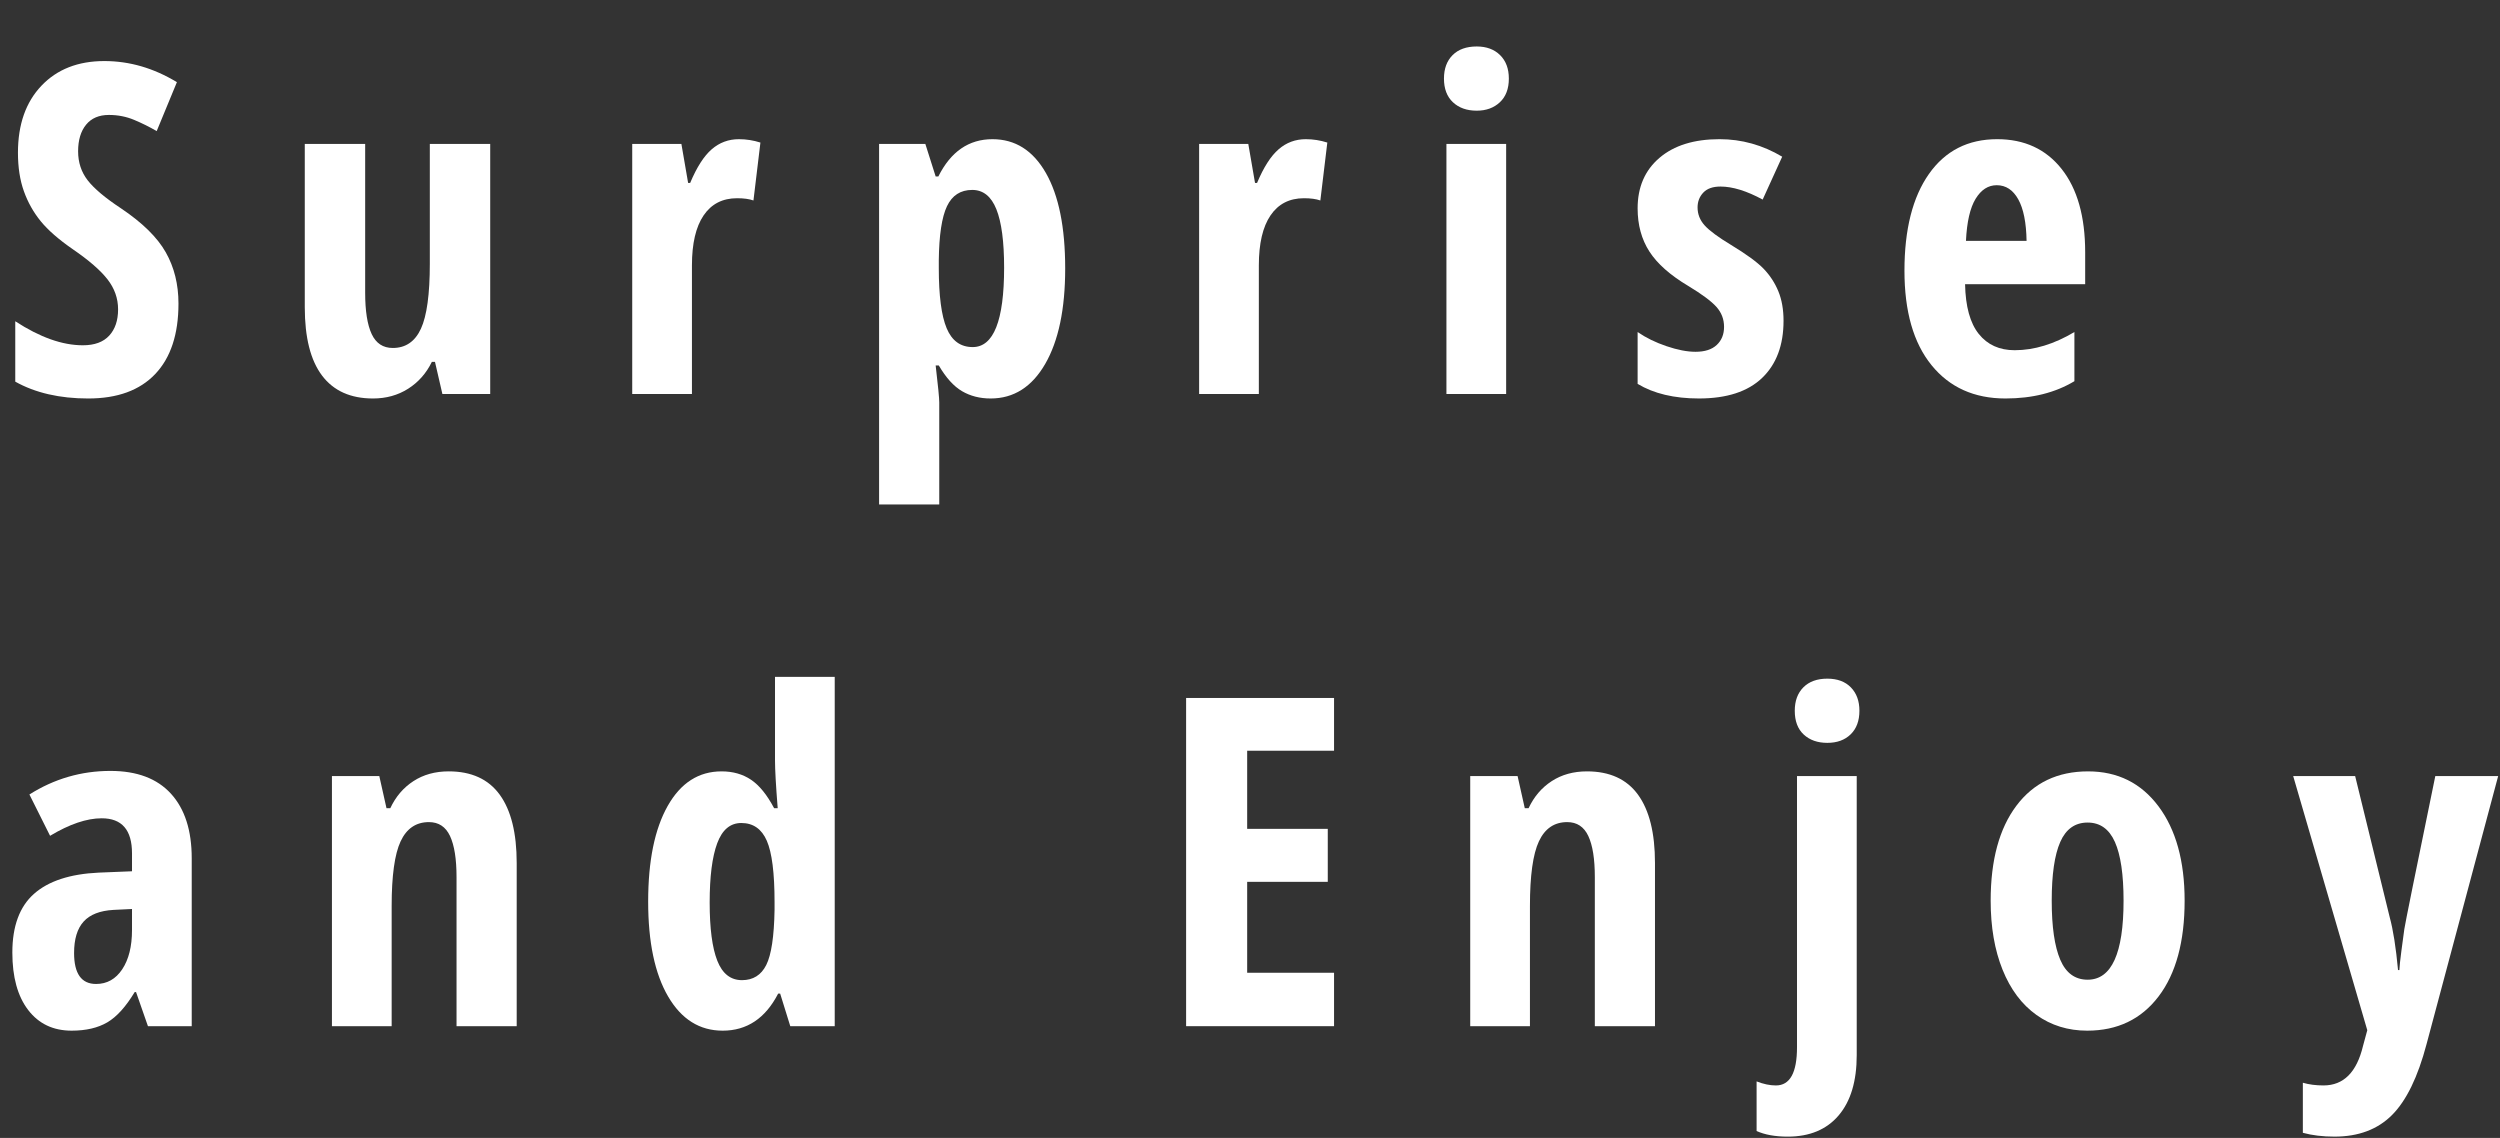 <?xml version="1.0" encoding="utf-8"?>
<!-- Generator: Adobe Illustrator 15.1.0, SVG Export Plug-In  -->
<!DOCTYPE svg PUBLIC "-//W3C//DTD SVG 1.1//EN" "http://www.w3.org/Graphics/SVG/1.1/DTD/svg11.dtd">
<svg version="1.1"
	 xmlns="http://www.w3.org/2000/svg" xmlns:xlink="http://www.w3.org/1999/xlink" xmlns:a="http://ns.adobe.com/AdobeSVGViewerExtensions/3.0/"
	 x="0px" y="0px" width="435px" height="198px" viewBox="-2.148 -8.086 435 198" enable-background="new -2.148 -8.086 435 198"
	 xml:space="preserve">
<rect x="-2.148" y="-8.086" width="435" height="198" fill="#333333" stroke="none"/>
<defs>
</defs>
<path fill="#FFFFFF" d="M28.906,44.727c0,5.339-1.348,9.428-4.043,12.266c-2.695,2.839-6.582,4.258-11.66,4.258
	c-4.975,0-9.206-0.977-12.695-2.93V47.813c4.271,2.787,8.189,4.18,11.758,4.18c2.031,0,3.561-0.56,4.59-1.68
	c1.028-1.119,1.543-2.643,1.543-4.57c0-1.9-0.612-3.639-1.836-5.215c-1.225-1.575-3.242-3.326-6.055-5.254
	C8.06,33.581,6.204,31.96,4.941,30.41c-1.264-1.549-2.24-3.287-2.93-5.215c-0.69-1.927-1.035-4.166-1.035-6.719
	c0-4.896,1.36-8.775,4.082-11.641c2.721-2.864,6.373-4.297,10.957-4.297c4.375,0,8.58,1.225,12.617,3.672l-3.516,8.516
	c-1.25-0.729-2.559-1.38-3.926-1.953c-1.367-0.572-2.832-0.859-4.395-0.859c-1.719,0-3.041,0.566-3.965,1.699
	c-0.925,1.133-1.387,2.676-1.387,4.629c0,1.928,0.553,3.607,1.66,5.039c1.106,1.433,3.04,3.061,5.801,4.883
	c3.724,2.5,6.321,5.053,7.793,7.656C28.17,38.425,28.906,41.394,28.906,44.727z"/>
<path fill="#FFFFFF" d="M74.828,60.469l-1.289-5.586h-0.547c-0.964,1.979-2.338,3.535-4.121,4.668
	c-1.784,1.133-3.822,1.699-6.113,1.699c-3.906,0-6.862-1.328-8.867-3.984c-2.006-2.656-3.008-6.627-3.008-11.914V16.953h10.508
	v25.898c0,3.178,0.377,5.573,1.133,7.188c0.755,1.615,1.979,2.422,3.672,2.422c2.239,0,3.873-1.119,4.902-3.359
	c1.028-2.239,1.543-6.002,1.543-11.289V16.953h10.508v43.516H74.828z"/>
<path fill="#FFFFFF" d="M126.414,16.133c1.275,0,2.525,0.195,3.75,0.586l-1.211,10.078c-0.729-0.26-1.68-0.391-2.852-0.391
	c-2.526,0-4.467,0.996-5.82,2.988c-1.354,1.992-2.031,4.89-2.031,8.691v22.383h-10.391V16.953h8.555l1.172,6.797h0.352
	c1.146-2.734,2.396-4.688,3.75-5.859C123.041,16.719,124.617,16.133,126.414,16.133z"/>
<path fill="#FFFFFF" d="M170.227,61.25c-1.875,0-3.535-0.424-4.98-1.27s-2.793-2.337-4.043-4.473h-0.547
	c0.416,3.542,0.625,5.677,0.625,6.406v17.773h-10.469V16.953h8.047l1.797,5.664h0.469c2.161-4.322,5.299-6.484,9.414-6.484
	c3.958,0,7.057,1.96,9.297,5.879c2.239,3.92,3.359,9.46,3.359,16.621c0,7.058-1.159,12.592-3.477,16.602
	C177.4,59.245,174.236,61.25,170.227,61.25z M167.023,24.961c-2.031,0-3.496,0.944-4.395,2.832c-0.898,1.889-1.374,5.02-1.426,9.395
	v1.367c0,4.792,0.455,8.281,1.367,10.469c0.911,2.188,2.422,3.281,4.531,3.281c3.646,0,5.469-4.609,5.469-13.828
	c0-4.531-0.449-7.916-1.348-10.156C170.324,26.081,168.924,24.961,167.023,24.961z"/>
<path fill="#FFFFFF" d="M225.055,16.133c1.275,0,2.525,0.195,3.75,0.586l-1.211,10.078c-0.729-0.26-1.68-0.391-2.852-0.391
	c-2.526,0-4.467,0.996-5.82,2.988c-1.354,1.992-2.031,4.89-2.031,8.691v22.383H206.5V16.953h8.555l1.172,6.797h0.352
	c1.146-2.734,2.396-4.688,3.75-5.859C221.682,16.719,223.258,16.133,225.055,16.133z"/>
<path fill="#FFFFFF" d="M249.102,5.586c0-1.719,0.501-3.079,1.504-4.082C251.607,0.502,253.008,0,254.805,0
	c1.692,0,3.047,0.502,4.063,1.504c1.016,1.003,1.523,2.363,1.523,4.082c0,1.771-0.521,3.145-1.563,4.121
	c-1.042,0.977-2.383,1.465-4.023,1.465c-1.719,0-3.1-0.488-4.141-1.465C249.622,8.73,249.102,7.357,249.102,5.586z M259.922,60.469
	h-10.391V16.953h10.391V60.469z"/>
<path fill="#FFFFFF" d="M308.188,47.734c0,4.245-1.244,7.559-3.73,9.941c-2.487,2.383-6.152,3.574-10.996,3.574
	c-4.297,0-7.852-0.846-10.664-2.539v-9.023c1.432,0.99,3.105,1.811,5.02,2.461c1.914,0.651,3.6,0.977,5.059,0.977
	c1.614,0,2.845-0.396,3.691-1.191c0.846-0.794,1.27-1.842,1.27-3.145c0-1.328-0.443-2.486-1.328-3.477
	c-0.886-0.989-2.514-2.2-4.883-3.633c-3.151-1.875-5.41-3.873-6.777-5.996c-1.367-2.122-2.051-4.629-2.051-7.52
	c0-3.697,1.27-6.627,3.809-8.789c2.539-2.161,6.021-3.242,10.449-3.242c3.854,0,7.486,1.016,10.898,3.047l-3.398,7.461
	c-2.787-1.51-5.234-2.266-7.344-2.266c-1.328,0-2.324,0.352-2.988,1.055s-0.996,1.563-0.996,2.578c0,1.172,0.41,2.214,1.23,3.125
	c0.82,0.912,2.35,2.045,4.59,3.398c2.708,1.641,4.609,3.034,5.703,4.18c1.094,1.146,1.939,2.448,2.539,3.906
	C307.888,44.076,308.188,45.781,308.188,47.734z"/>
<path fill="#FFFFFF" d="M346.805,61.25c-5.443,0-9.733-1.934-12.871-5.801c-3.139-3.867-4.707-9.342-4.707-16.426
	c0-7.188,1.419-12.799,4.258-16.836c2.838-4.036,6.797-6.055,11.875-6.055c4.739,0,8.477,1.726,11.211,5.176
	c2.734,3.451,4.102,8.288,4.102,14.512v5.547h-20.898c0.078,3.881,0.872,6.765,2.383,8.652c1.51,1.889,3.594,2.832,6.25,2.832
	c3.385,0,6.849-1.055,10.391-3.164v8.555C355.463,60.248,351.466,61.25,346.805,61.25z M345.281,24.141
	c-1.484,0-2.709,0.788-3.672,2.363c-0.964,1.576-1.523,4.018-1.68,7.324h10.547c-0.053-3.177-0.534-5.586-1.445-7.227
	C348.119,24.961,346.869,24.141,345.281,24.141z"/>
<path fill="#FFFFFF" d="M23.594,170.469l-2.07-5.938h-0.234c-1.537,2.553-3.125,4.311-4.766,5.273s-3.711,1.445-6.211,1.445
	c-3.203,0-5.723-1.197-7.559-3.594c-1.836-2.396-2.754-5.729-2.754-10c0-4.583,1.256-7.988,3.77-10.215
	c2.513-2.227,6.27-3.457,11.27-3.691l5.781-0.234v-3.125c0-4.063-1.758-6.094-5.273-6.094c-2.604,0-5.6,1.016-8.984,3.047
	l-3.594-7.188c4.322-2.734,9.023-4.102,14.102-4.102c4.609,0,8.118,1.322,10.527,3.965c2.408,2.644,3.613,6.387,3.613,11.23v29.219
	H23.594z M14.57,163.125c1.9,0,3.418-0.853,4.551-2.559c1.133-1.705,1.699-3.978,1.699-6.816v-3.672l-3.203,0.156
	c-2.37,0.131-4.108,0.808-5.215,2.031c-1.107,1.225-1.66,3.047-1.66,5.469C10.742,161.328,12.018,163.125,14.57,163.125z"/>
<path fill="#FFFFFF" d="M77.289,170.469v-25.938c0-3.15-0.378-5.533-1.133-7.148c-0.756-1.614-1.979-2.422-3.672-2.422
	c-2.24,0-3.881,1.113-4.922,3.34C66.521,140.527,66,144.284,66,149.57v20.898H55.609v-43.516h8.242l1.25,5.586h0.664
	c0.938-2.005,2.278-3.574,4.023-4.707c1.744-1.133,3.789-1.699,6.133-1.699c3.958,0,6.92,1.354,8.887,4.063
	c1.966,2.709,2.949,6.667,2.949,11.875v28.398H77.289z"/>
<path fill="#FFFFFF" d="M123.602,171.25c-4.011,0-7.175-1.979-9.492-5.938c-2.318-3.958-3.477-9.466-3.477-16.523
	c0-7.083,1.133-12.63,3.398-16.641c2.266-4.01,5.391-6.016,9.375-6.016c1.979,0,3.691,0.488,5.137,1.465s2.779,2.624,4.004,4.941
	h0.625c-0.313-3.958-0.469-6.731-0.469-8.32v-14.531h10.391v60.781h-7.734l-1.758-5.664h-0.352
	C131.036,169.102,127.82,171.25,123.602,171.25z M126.961,162.461c1.927,0,3.333-0.879,4.219-2.637
	c0.885-1.758,1.367-4.954,1.445-9.59v-1.367c0-5.052-0.449-8.606-1.348-10.664c-0.898-2.057-2.377-3.086-4.434-3.086
	c-1.928,0-3.327,1.179-4.199,3.535c-0.873,2.357-1.309,5.788-1.309,10.293c0,4.506,0.442,7.885,1.328,10.137
	C123.549,161.335,124.981,162.461,126.961,162.461z"/>
<path fill="#FFFFFF" d="M229.977,170.469h-25.742v-57.109h25.742v9.18h-15.117v13.594h14.023v9.219h-14.023v15.82h15.117V170.469z"
	/>
<path fill="#FFFFFF" d="M275.352,170.469v-25.938c0-3.15-0.378-5.533-1.133-7.148c-0.756-1.614-1.979-2.422-3.672-2.422
	c-2.24,0-3.881,1.113-4.922,3.34c-1.042,2.227-1.563,5.983-1.563,11.27v20.898h-10.391v-43.516h8.242l1.25,5.586h0.664
	c0.938-2.005,2.278-3.574,4.023-4.707c1.744-1.133,3.789-1.699,6.133-1.699c3.958,0,6.92,1.354,8.887,4.063
	c1.966,2.709,2.949,6.667,2.949,11.875v28.398H275.352z"/>
<path fill="#FFFFFF" d="M308.93,189.688c-2.188,0-3.997-0.326-5.43-0.977v-8.633c1.198,0.469,2.317,0.703,3.359,0.703
	c2.447,0,3.672-2.214,3.672-6.641v-47.188h10.391v48.555c0,4.531-1.049,8.027-3.145,10.488
	C315.681,188.457,312.731,189.688,308.93,189.688z M310.141,115.586c0-1.719,0.501-3.079,1.504-4.082
	c1.002-1.002,2.389-1.504,4.16-1.504c1.744,0,3.111,0.508,4.102,1.523c0.989,1.016,1.484,2.37,1.484,4.063
	c0,1.745-0.508,3.112-1.523,4.102c-1.016,0.99-2.37,1.484-4.063,1.484c-1.693,0-3.061-0.481-4.102-1.445
	C310.661,118.764,310.141,117.383,310.141,115.586z"/>
<path fill="#FFFFFF" d="M377.977,148.633c0,7.136-1.511,12.689-4.531,16.66c-3.021,3.972-7.162,5.957-12.422,5.957
	c-3.334,0-6.276-0.911-8.828-2.734c-2.553-1.822-4.519-4.446-5.898-7.871c-1.381-3.424-2.07-7.428-2.07-12.012
	c0-7.057,1.497-12.571,4.492-16.543c2.994-3.971,7.148-5.957,12.461-5.957c5.13,0,9.212,2.025,12.246,6.074
	C376.459,136.257,377.977,141.732,377.977,148.633z M354.852,148.633c0,4.531,0.494,7.956,1.484,10.273
	c0.989,2.318,2.578,3.477,4.766,3.477c4.166,0,6.25-4.583,6.25-13.75c0-4.557-0.502-7.962-1.504-10.215
	c-1.003-2.252-2.585-3.379-4.746-3.379c-2.188,0-3.776,1.127-4.766,3.379C355.346,140.671,354.852,144.076,354.852,148.633z"/>
<path fill="#FFFFFF" d="M396.867,126.953h10.781l6.016,24.57c0.599,2.188,1.08,5.248,1.445,9.18h0.234
	c0.025-0.625,0.143-1.738,0.352-3.34c0.208-1.602,0.377-2.857,0.508-3.77c0.13-0.911,1.927-9.791,5.391-26.641h10.938
	l-12.461,46.641c-1.511,5.729-3.516,9.844-6.016,12.344s-5.834,3.75-10,3.75c-2.058,0-3.894-0.222-5.508-0.664v-8.711
	c1.067,0.313,2.266,0.469,3.594,0.469c3.489,0,5.781-2.292,6.875-6.875l0.742-2.734L396.867,126.953z"/>
</svg>
